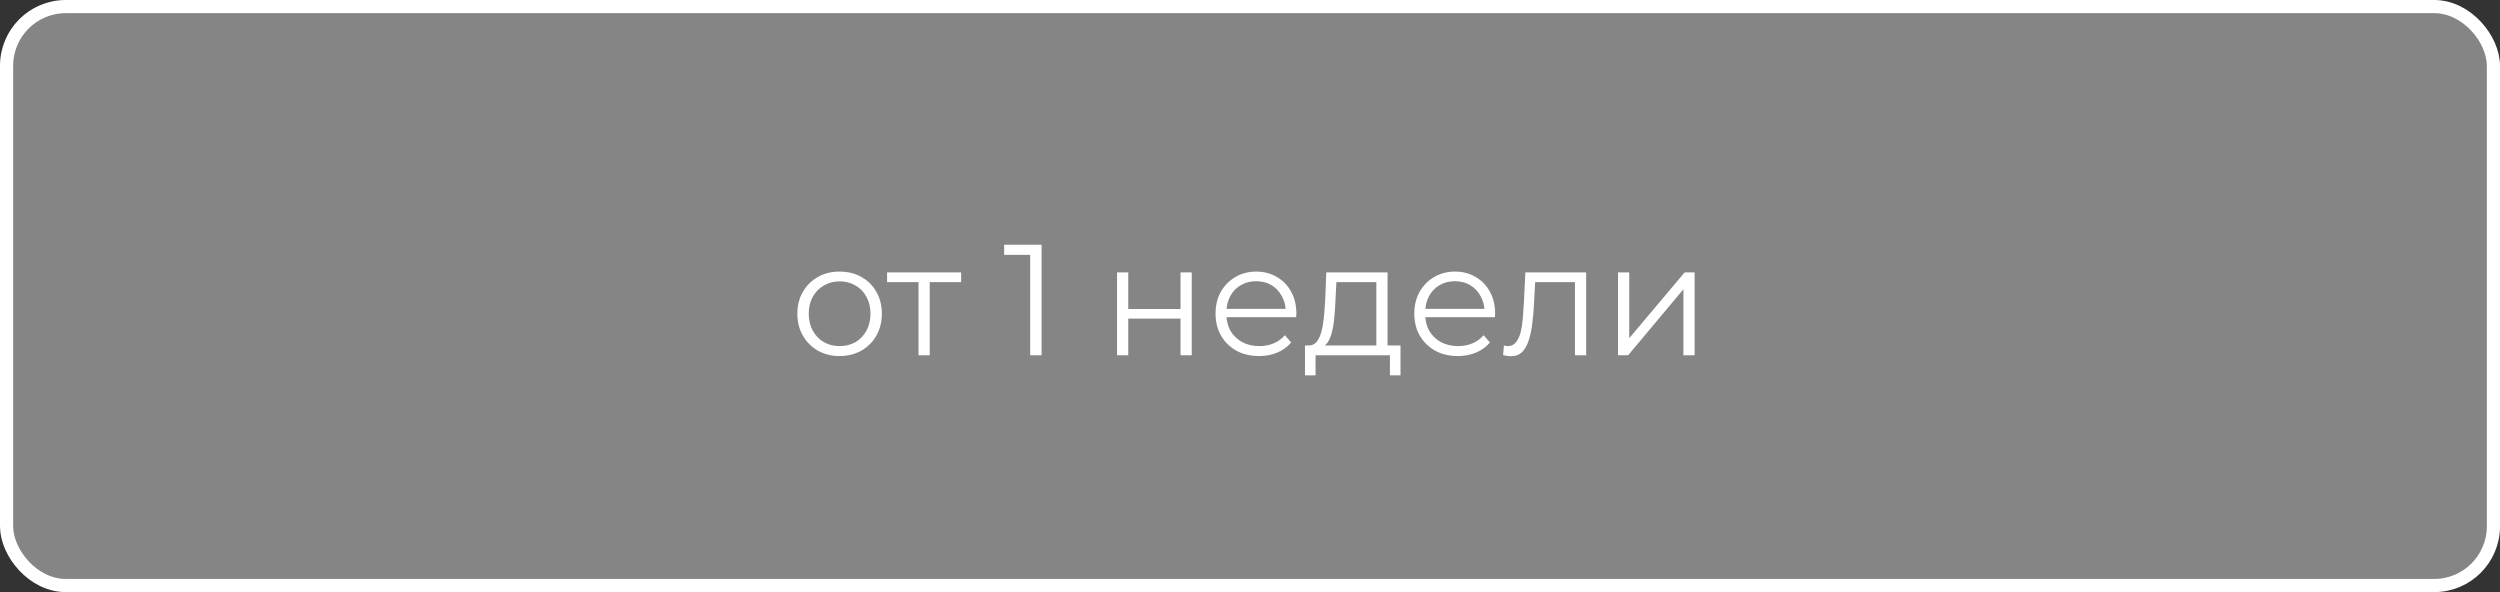 <?xml version="1.0" encoding="UTF-8"?> <svg xmlns="http://www.w3.org/2000/svg" width="190" height="45" viewBox="0 0 190 45" fill="none"><rect x="0" y="0" width="190" height="45" fill="#333333" stroke="none"/><rect x="0.5" y="0.5" width="189" height="44" rx="4.5" fill="white" fill-opacity="0.4" stroke="white"></rect><path d="M63.804 27.06C63.196 27.06 62.648 26.924 62.16 26.652C61.68 26.372 61.3 25.992 61.02 25.512C60.74 25.024 60.6 24.468 60.6 23.844C60.6 23.212 60.74 22.656 61.02 22.176C61.3 21.696 61.68 21.32 62.16 21.048C62.64 20.776 63.188 20.64 63.804 20.64C64.428 20.64 64.98 20.776 65.46 21.048C65.948 21.32 66.328 21.696 66.6 22.176C66.88 22.656 67.02 23.212 67.02 23.844C67.02 24.468 66.88 25.024 66.6 25.512C66.328 25.992 65.948 26.372 65.46 26.652C64.972 26.924 64.42 27.06 63.804 27.06ZM63.804 26.304C64.26 26.304 64.664 26.204 65.016 26.004C65.368 25.796 65.644 25.508 65.844 25.14C66.052 24.764 66.156 24.332 66.156 23.844C66.156 23.348 66.052 22.916 65.844 22.548C65.644 22.18 65.368 21.896 65.016 21.696C64.664 21.488 64.264 21.384 63.816 21.384C63.368 21.384 62.968 21.488 62.616 21.696C62.264 21.896 61.984 22.18 61.776 22.548C61.568 22.916 61.464 23.348 61.464 23.844C61.464 24.332 61.568 24.764 61.776 25.14C61.984 25.508 62.264 25.796 62.616 26.004C62.968 26.204 63.364 26.304 63.804 26.304ZM69.806 27V21.216L70.022 21.444H67.418V20.7H73.046V21.444H70.442L70.659 21.216V27H69.806ZM78.295 27V18.96L78.679 19.368H76.315V18.6H79.159V27H78.295ZM84.896 27V20.7H85.748V23.484H89.72V20.7H90.572V27H89.72V24.216H85.748V27H84.896ZM95.693 27.06C95.037 27.06 94.461 26.924 93.965 26.652C93.469 26.372 93.081 25.992 92.801 25.512C92.521 25.024 92.381 24.468 92.381 23.844C92.381 23.22 92.513 22.668 92.777 22.188C93.049 21.708 93.417 21.332 93.881 21.06C94.353 20.78 94.881 20.64 95.465 20.64C96.057 20.64 96.581 20.776 97.037 21.048C97.501 21.312 97.865 21.688 98.129 22.176C98.393 22.656 98.525 23.212 98.525 23.844C98.525 23.884 98.521 23.928 98.513 23.976C98.513 24.016 98.513 24.06 98.513 24.108H93.029V23.472H98.057L97.721 23.724C97.721 23.268 97.621 22.864 97.421 22.512C97.229 22.152 96.965 21.872 96.629 21.672C96.293 21.472 95.905 21.372 95.465 21.372C95.033 21.372 94.645 21.472 94.301 21.672C93.957 21.872 93.689 22.152 93.497 22.512C93.305 22.872 93.209 23.284 93.209 23.748V23.88C93.209 24.36 93.313 24.784 93.521 25.152C93.737 25.512 94.033 25.796 94.409 26.004C94.793 26.204 95.229 26.304 95.717 26.304C96.101 26.304 96.457 26.236 96.785 26.1C97.121 25.964 97.409 25.756 97.649 25.476L98.129 26.028C97.849 26.364 97.497 26.62 97.073 26.796C96.657 26.972 96.197 27.06 95.693 27.06ZM104.602 26.592V21.444H101.566L101.494 22.848C101.478 23.272 101.45 23.688 101.41 24.096C101.378 24.504 101.318 24.88 101.23 25.224C101.15 25.56 101.034 25.836 100.882 26.052C100.73 26.26 100.534 26.38 100.294 26.412L99.442 26.256C99.69 26.264 99.894 26.176 100.054 25.992C100.214 25.8 100.338 25.54 100.426 25.212C100.514 24.884 100.578 24.512 100.618 24.096C100.658 23.672 100.69 23.24 100.714 22.8L100.798 20.7H105.454V26.592H104.602ZM99.178 28.524V26.256H106.438V28.524H105.634V27H99.982V28.524H99.178ZM110.799 27.06C110.143 27.06 109.567 26.924 109.071 26.652C108.575 26.372 108.187 25.992 107.907 25.512C107.627 25.024 107.487 24.468 107.487 23.844C107.487 23.22 107.619 22.668 107.883 22.188C108.155 21.708 108.523 21.332 108.987 21.06C109.459 20.78 109.987 20.64 110.571 20.64C111.163 20.64 111.687 20.776 112.143 21.048C112.607 21.312 112.971 21.688 113.235 22.176C113.499 22.656 113.631 23.212 113.631 23.844C113.631 23.884 113.627 23.928 113.619 23.976C113.619 24.016 113.619 24.06 113.619 24.108H108.135V23.472H113.163L112.827 23.724C112.827 23.268 112.727 22.864 112.527 22.512C112.335 22.152 112.071 21.872 111.735 21.672C111.399 21.472 111.011 21.372 110.571 21.372C110.139 21.372 109.751 21.472 109.407 21.672C109.063 21.872 108.795 22.152 108.603 22.512C108.411 22.872 108.315 23.284 108.315 23.748V23.88C108.315 24.36 108.419 24.784 108.627 25.152C108.843 25.512 109.139 25.796 109.515 26.004C109.899 26.204 110.335 26.304 110.823 26.304C111.207 26.304 111.563 26.236 111.891 26.1C112.227 25.964 112.515 25.756 112.755 25.476L113.235 26.028C112.955 26.364 112.603 26.62 112.179 26.796C111.763 26.972 111.303 27.06 110.799 27.06ZM114.236 26.988L114.296 26.256C114.352 26.264 114.404 26.276 114.452 26.292C114.508 26.3 114.556 26.304 114.596 26.304C114.852 26.304 115.056 26.208 115.208 26.016C115.368 25.824 115.488 25.568 115.568 25.248C115.648 24.928 115.704 24.568 115.736 24.168C115.768 23.76 115.796 23.352 115.82 22.944L115.928 20.7H120.548V27H119.696V21.192L119.912 21.444H116.48L116.684 21.18L116.588 23.004C116.564 23.548 116.52 24.068 116.456 24.564C116.4 25.06 116.308 25.496 116.18 25.872C116.06 26.248 115.892 26.544 115.676 26.76C115.46 26.968 115.184 27.072 114.848 27.072C114.752 27.072 114.652 27.064 114.548 27.048C114.452 27.032 114.348 27.012 114.236 26.988ZM122.97 27V20.7H123.822V25.704L128.034 20.7H128.79V27H127.938V21.984L123.738 27H122.97Z" fill="white"></path></svg> 